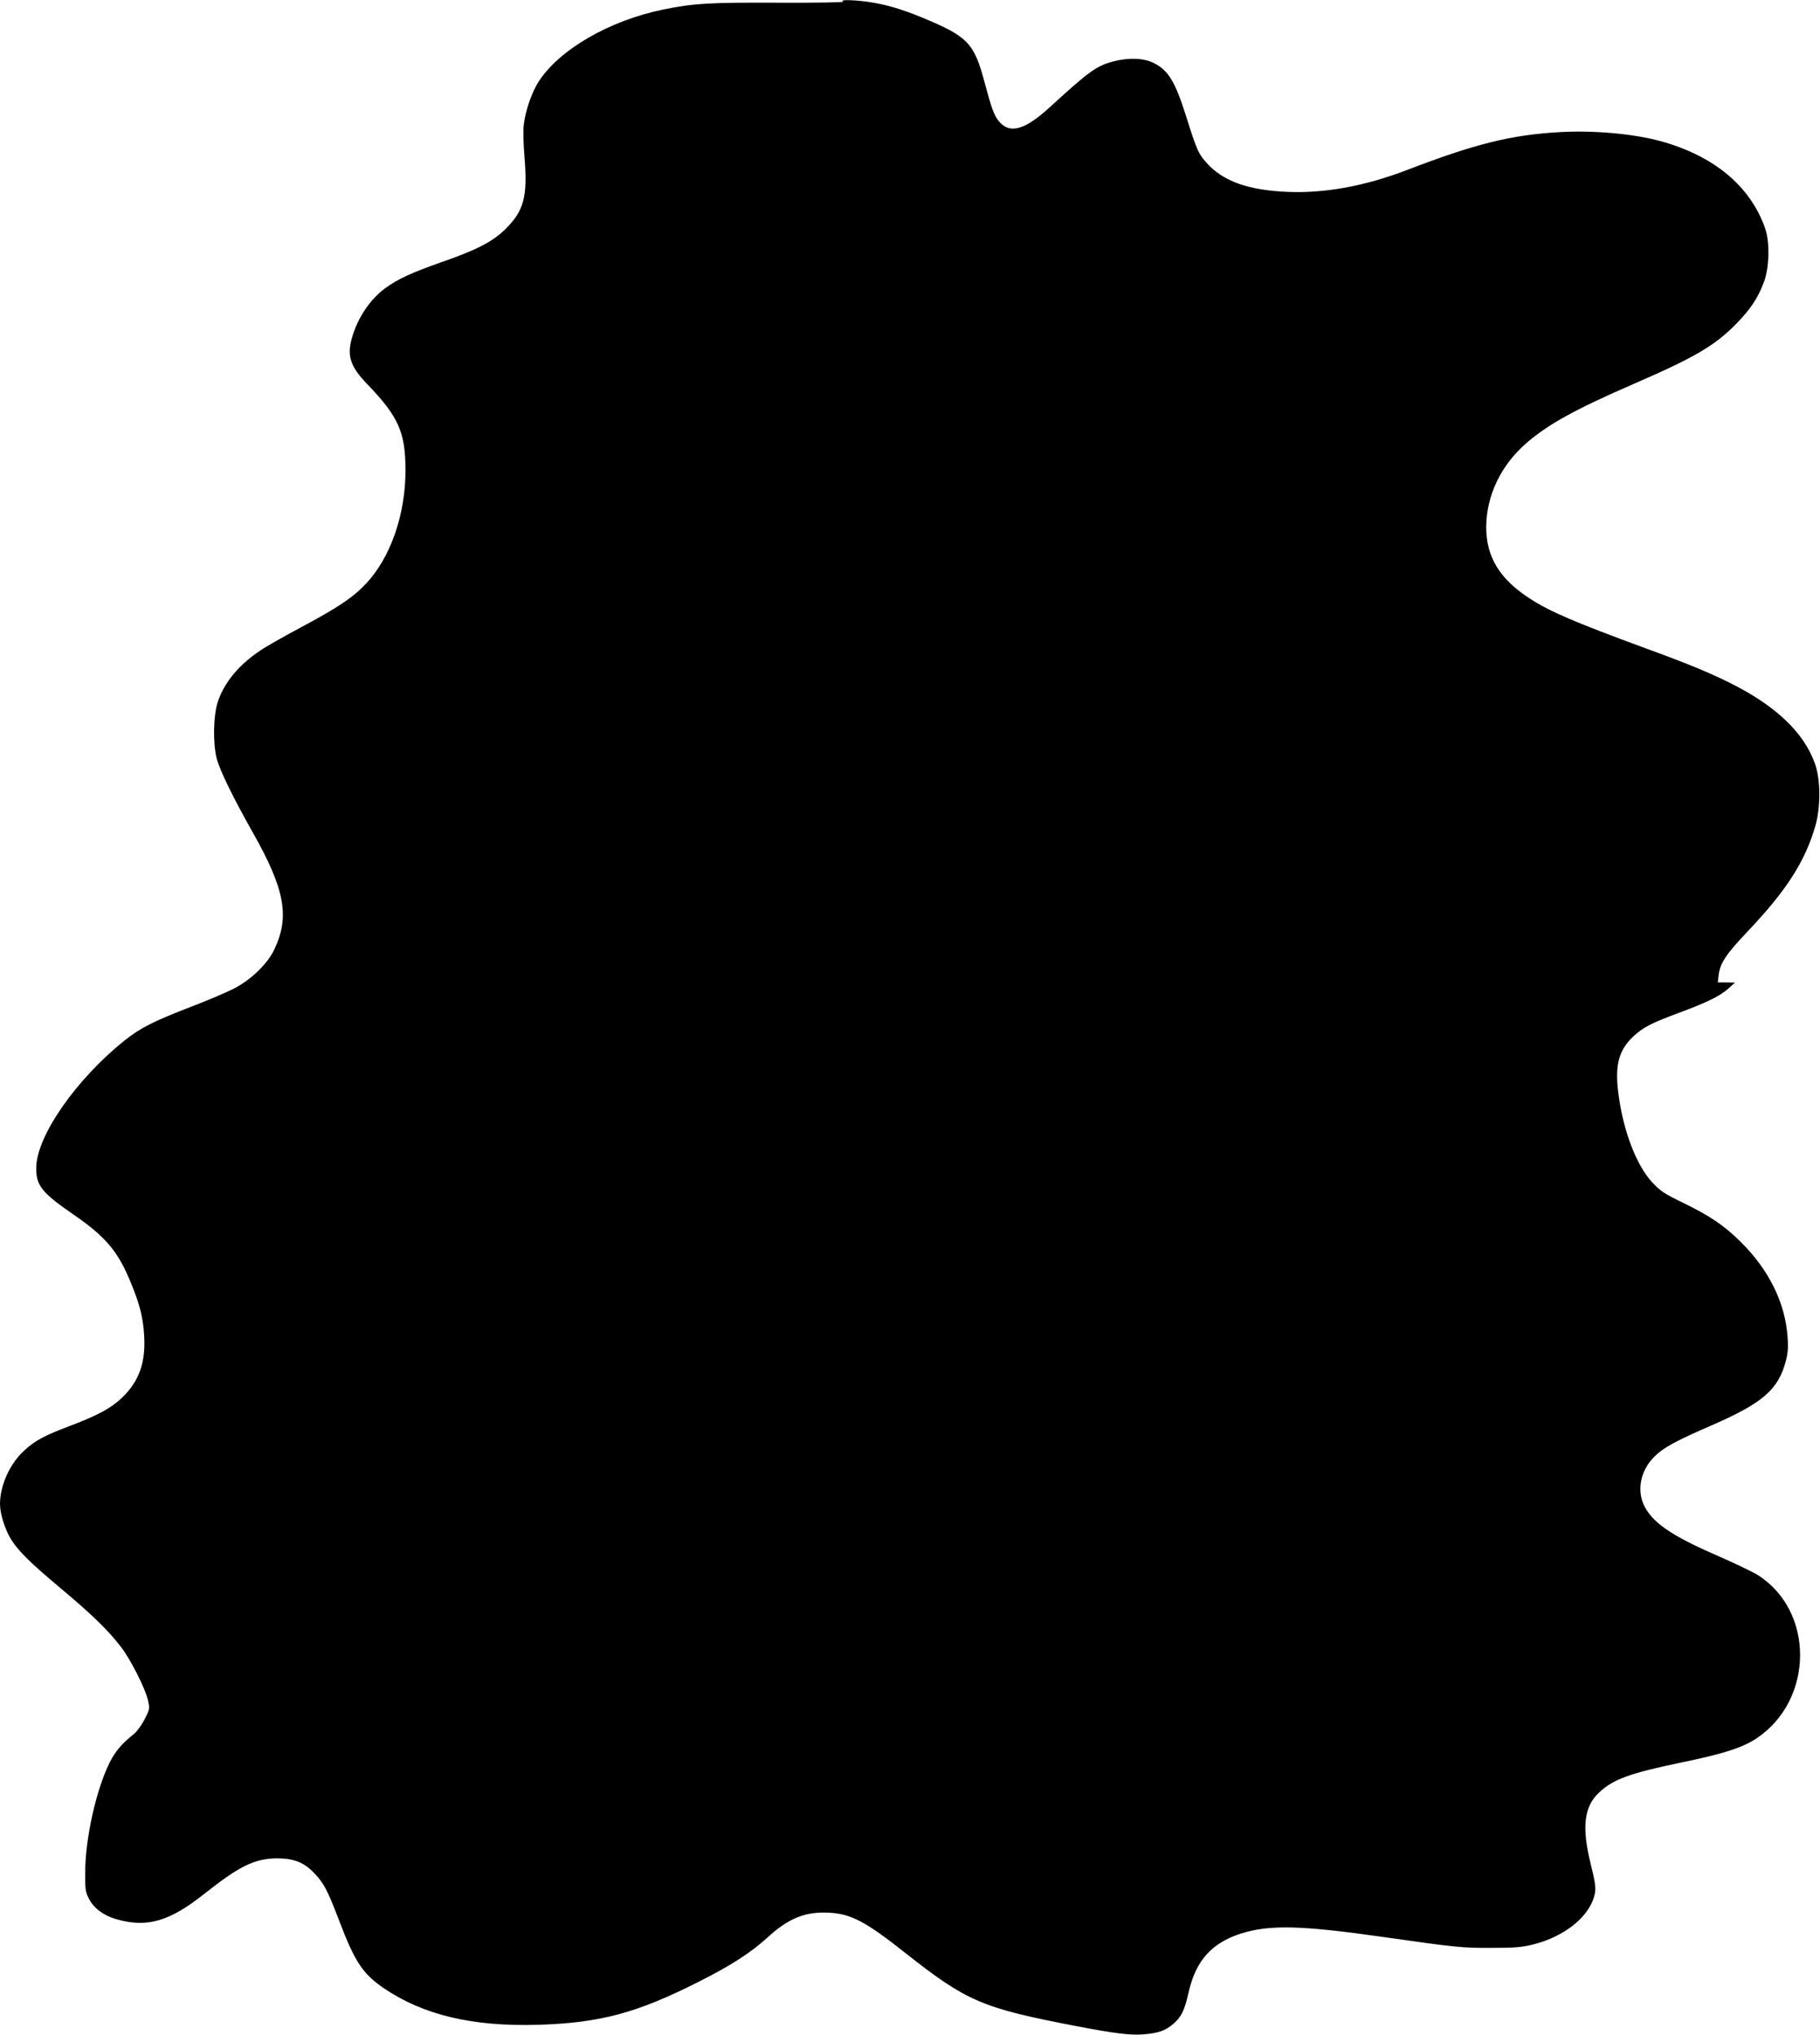  <svg version="1.0" xmlns="http://www.w3.org/2000/svg"
 width="1145pt" height="1280pt" viewBox="0 0 1145 1280"
 preserveAspectRatio="xMidYMid meet"><g transform="translate(0,1280) scale(0.1,-0.1)"
fill="#000000" stroke="none">
<path d="M5305 12790 c12 -5 -160 -8 -405 -7 -442 2 -536 -4 -728 -43 -340
-70 -653 -252 -783 -453 -44 -68 -84 -185 -94 -273 -4 -33 -2 -126 5 -206 20
-245 -4 -334 -120 -449 -80 -79 -182 -132 -405 -209 -185 -65 -274 -106 -353
-164 -93 -69 -169 -181 -206 -305 -35 -117 -14 -184 92 -295 200 -207 243
-305 243 -546 0 -277 -94 -547 -247 -710 -85 -90 -173 -149 -410 -276 -109
-58 -225 -124 -258 -147 -137 -92 -228 -204 -267 -326 -27 -86 -30 -256 -6
-351 20 -77 100 -241 232 -475 197 -350 228 -521 132 -725 -42 -91 -146 -192
-254 -248 -45 -23 -164 -74 -263 -112 -243 -93 -329 -137 -430 -218 -304 -245
-550 -599 -552 -797 -2 -111 35 -158 230 -292 207 -142 286 -235 368 -439 54
-131 75 -217 81 -327 10 -168 -32 -286 -138 -388 -70 -67 -151 -111 -327 -178
-165 -62 -222 -93 -292 -158 -89 -82 -150 -218 -150 -334 0 -62 32 -162 70
-223 48 -76 121 -147 315 -310 194 -162 298 -264 376 -366 61 -79 154 -263
170 -336 12 -52 11 -56 -21 -119 -19 -37 -49 -78 -68 -93 -75 -59 -119 -111
-154 -183 -84 -171 -151 -473 -152 -684 -1 -110 1 -125 24 -170 30 -59 94
-106 173 -128 193 -55 334 -14 555 162 220 174 315 220 454 221 107 0 171 -25
236 -94 60 -63 82 -105 157 -301 97 -256 148 -332 280 -422 249 -169 558 -242
970 -230 391 12 623 74 1015 273 200 101 321 179 426 274 136 125 242 167 394
158 136 -8 229 -58 473 -251 389 -307 484 -348 1072 -461 244 -47 347 -60 430
-53 95 8 139 24 189 68 50 44 68 83 95 201 45 196 145 306 328 365 181 57 378
52 898 -22 457 -65 494 -69 680 -68 140 0 185 3 259 21 208 52 368 186 391
329 5 31 -2 76 -27 175 -58 233 -43 363 51 451 90 85 192 122 523 191 262 54
380 92 469 151 361 241 366 800 8 1027 -30 19 -143 73 -252 121 -292 126 -413
210 -465 319 -46 100 -19 223 69 308 56 55 136 98 360 195 321 140 419 226
465 408 12 45 15 85 10 147 -15 216 -119 425 -297 600 -101 100 -195 164 -361
244 -119 58 -143 74 -194 129 -102 110 -186 334 -214 572 -20 167 5 259 94
344 64 59 109 83 289 150 178 66 259 106 311 153 l41 37 -54 1 -54 0 5 44 c9
77 46 133 181 275 245 258 363 441 428 666 34 120 33 293 -3 392 -70 196 -247
364 -534 507 -137 68 -271 123 -534 219 -441 162 -600 230 -726 312 -190 123
-274 262 -274 450 1 196 92 388 251 526 135 118 306 213 679 375 378 164 506
238 640 374 92 94 139 163 178 268 33 88 37 247 8 332 -92 268 -324 462 -666
554 -168 45 -417 67 -625 55 -306 -17 -533 -73 -965 -239 -263 -101 -517 -147
-750 -137 -242 10 -400 65 -502 175 -59 64 -67 82 -137 304 -68 215 -111 286
-203 332 -62 31 -155 35 -252 10 -106 -27 -153 -61 -399 -286 -162 -149 -257
-174 -326 -87 -28 36 -45 84 -86 238 -67 252 -105 291 -397 412 -137 56 -237
84 -348 99 -96 12 -173 12 -145 0z"/>
</g>
</svg>
